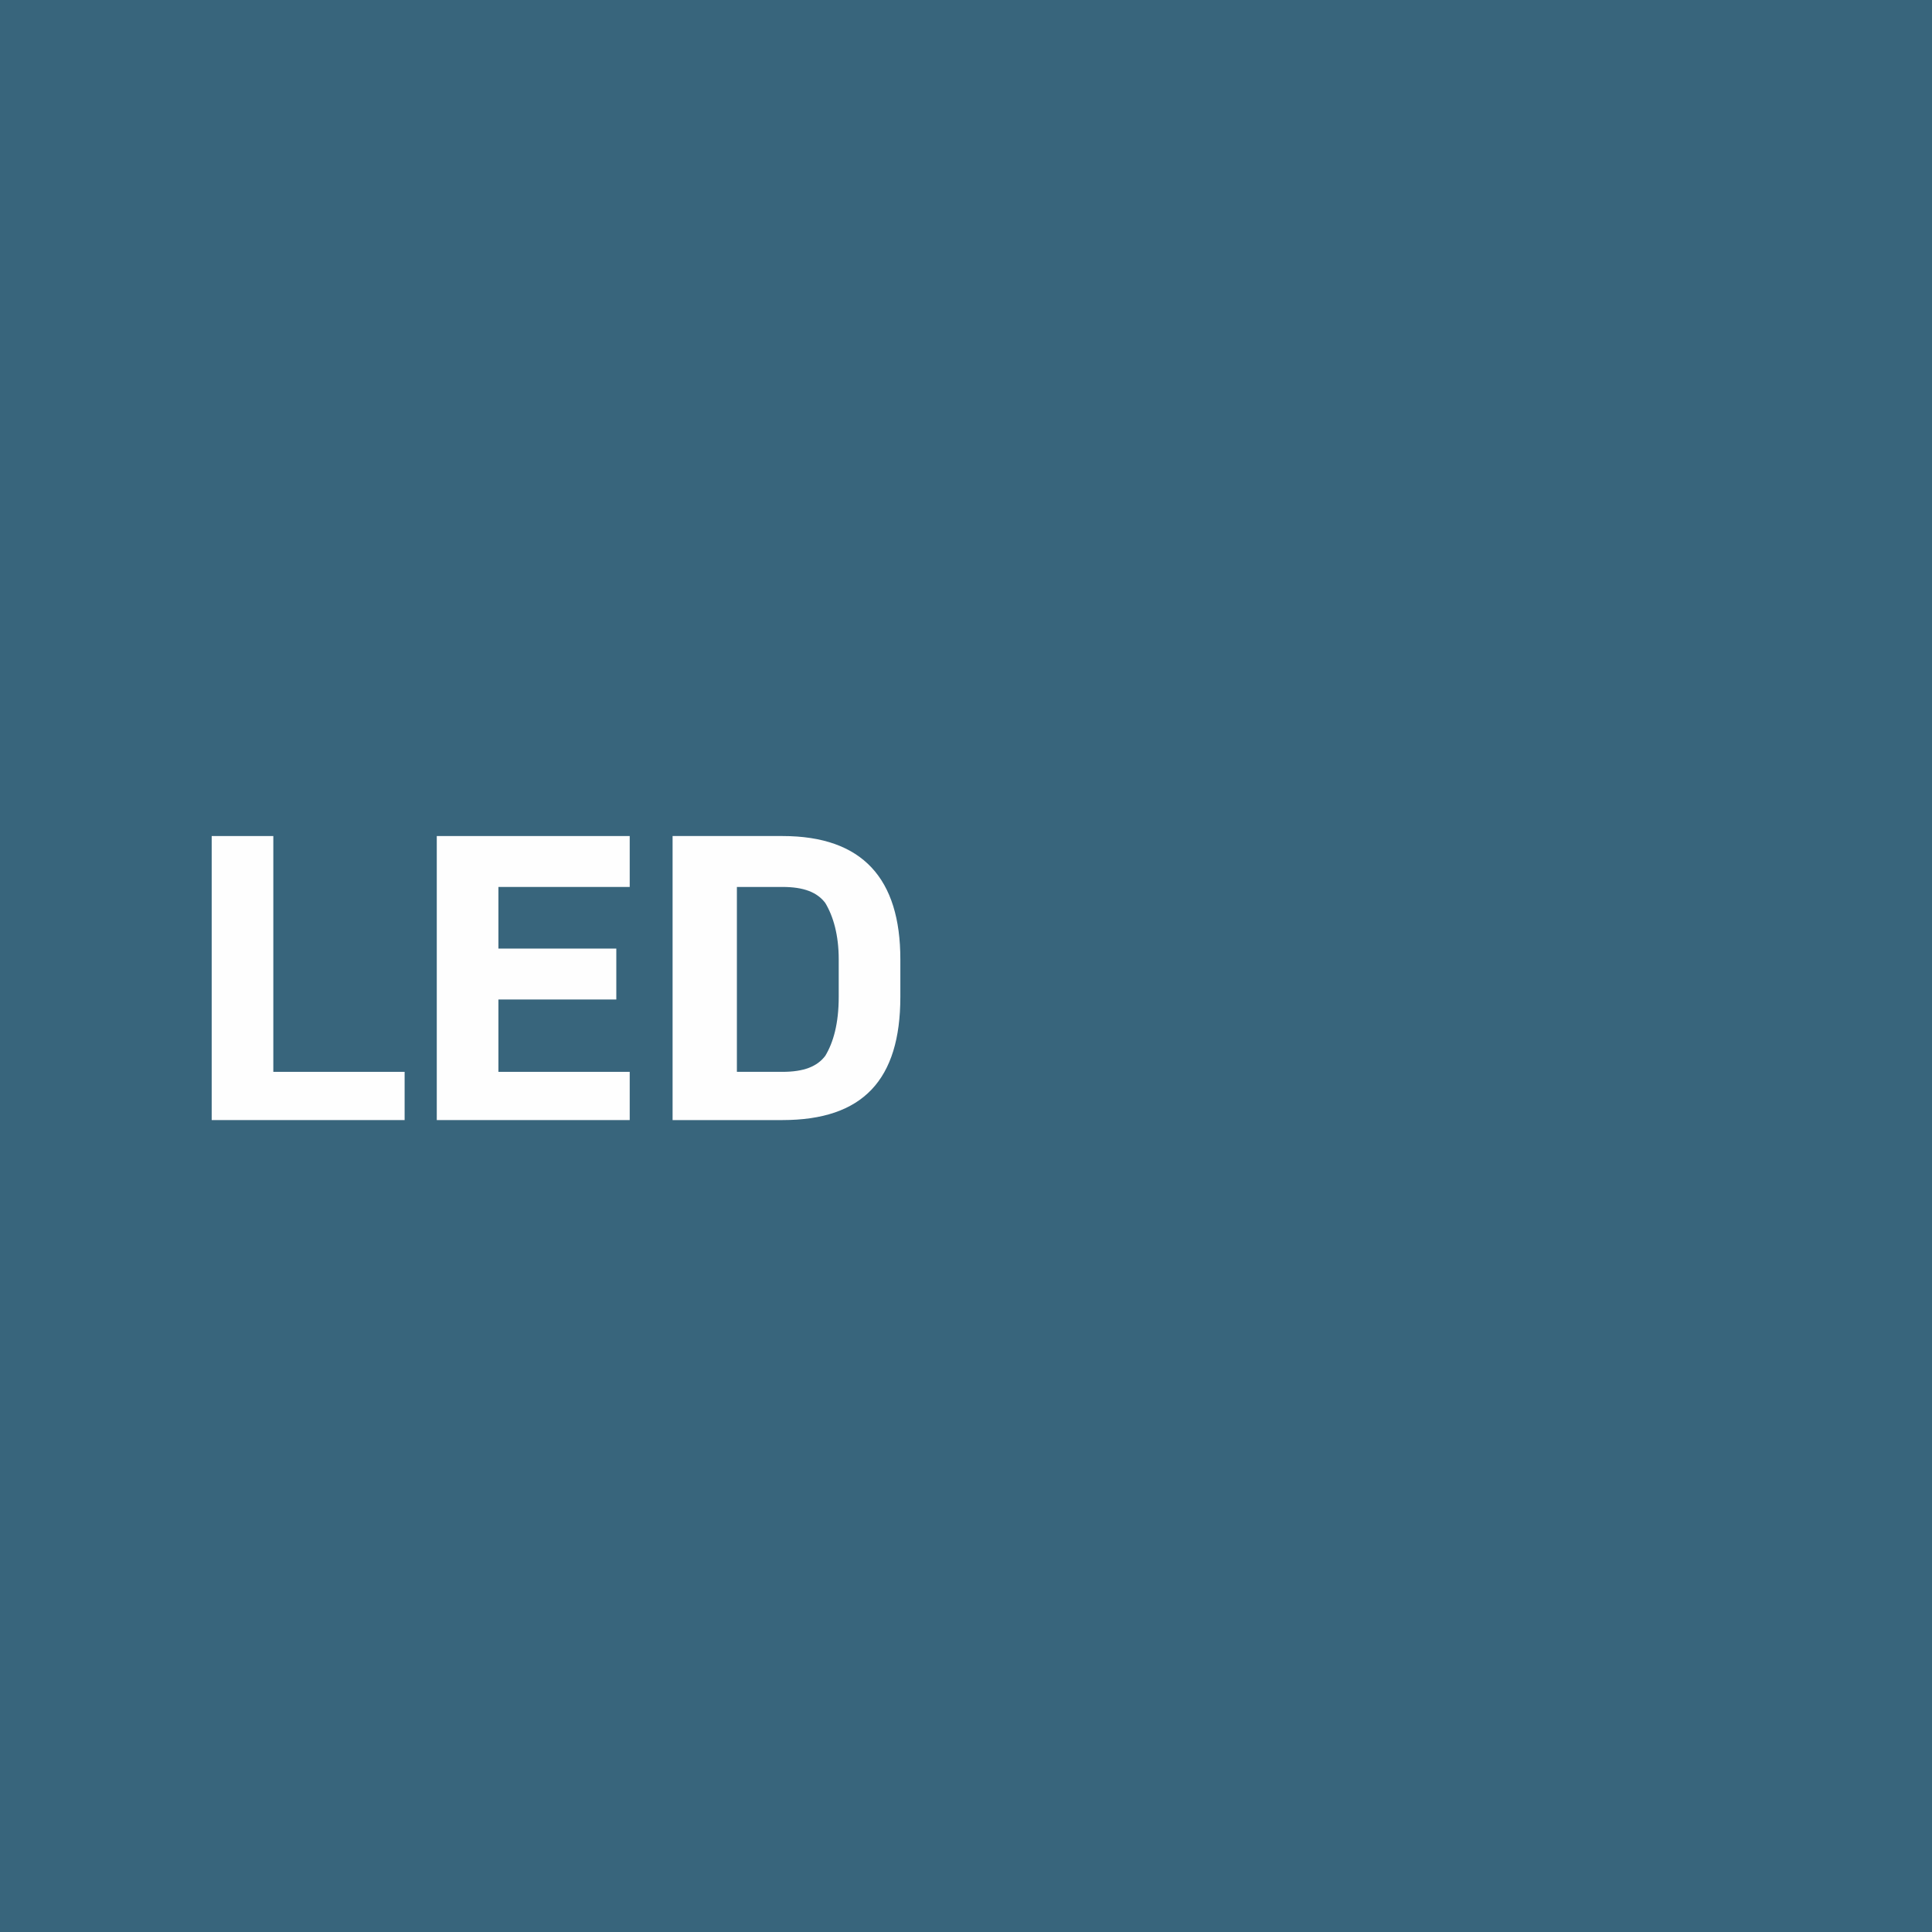 <?xml version="1.0" encoding="UTF-8"?>
<!DOCTYPE svg PUBLIC "-//W3C//DTD SVG 1.1//EN" "http://www.w3.org/Graphics/SVG/1.1/DTD/svg11.dtd">
<!-- Creator: CorelDRAW 2020 (64-Bit) -->
<svg xmlns="http://www.w3.org/2000/svg" xml:space="preserve" width="45px" height="45px" version="1.1" style="shape-rendering:geometricPrecision; text-rendering:geometricPrecision; image-rendering:optimizeQuality; fill-rule:evenodd; clip-rule:evenodd"
viewBox="0 0 7.21 7.21"
 xmlns:xlink="http://www.w3.org/1999/xlink"
 xmlns:xodm="http://www.corel.com/coreldraw/odm/2003">
 <defs>
  <style type="text/css">
   <![CDATA[
    .fil0 {fill:#38657C}
    .fil1 {fill:#FEFEFE;fill-rule:nonzero}
   ]]>
  </style>
 </defs>
 <g id="Слой_x0020_1">
  <rect class="fil0" width="7.21" height="7.21"/>
  <polygon class="fil1" points="0.79,3.12 1.02,3.12 1.02,4 1.51,4 1.51,4.18 0.79,4.18 "/>
  <polygon id="1" class="fil1" points="1.63,4.18 1.63,3.12 2.35,3.12 2.35,3.31 1.86,3.31 1.86,3.54 2.3,3.54 2.3,3.73 1.86,3.73 1.86,4 2.35,4 2.35,4.18 "/>
  <path id="2" class="fil1" d="M2.92 4.18l-0.41 0 0 -1.06 0.41 0c0.3,0 0.44,0.16 0.44,0.46l0 0.14c0,0.31 -0.14,0.46 -0.44,0.46zm-0.17 -0.18l0.17 0c0.08,0 0.13,-0.02 0.16,-0.06 0.03,-0.05 0.05,-0.12 0.05,-0.22l0 -0.14c0,-0.09 -0.02,-0.16 -0.05,-0.21 -0.03,-0.04 -0.08,-0.06 -0.16,-0.06l-0.17 0 0 0.69z"/>
 </g>
</svg>
